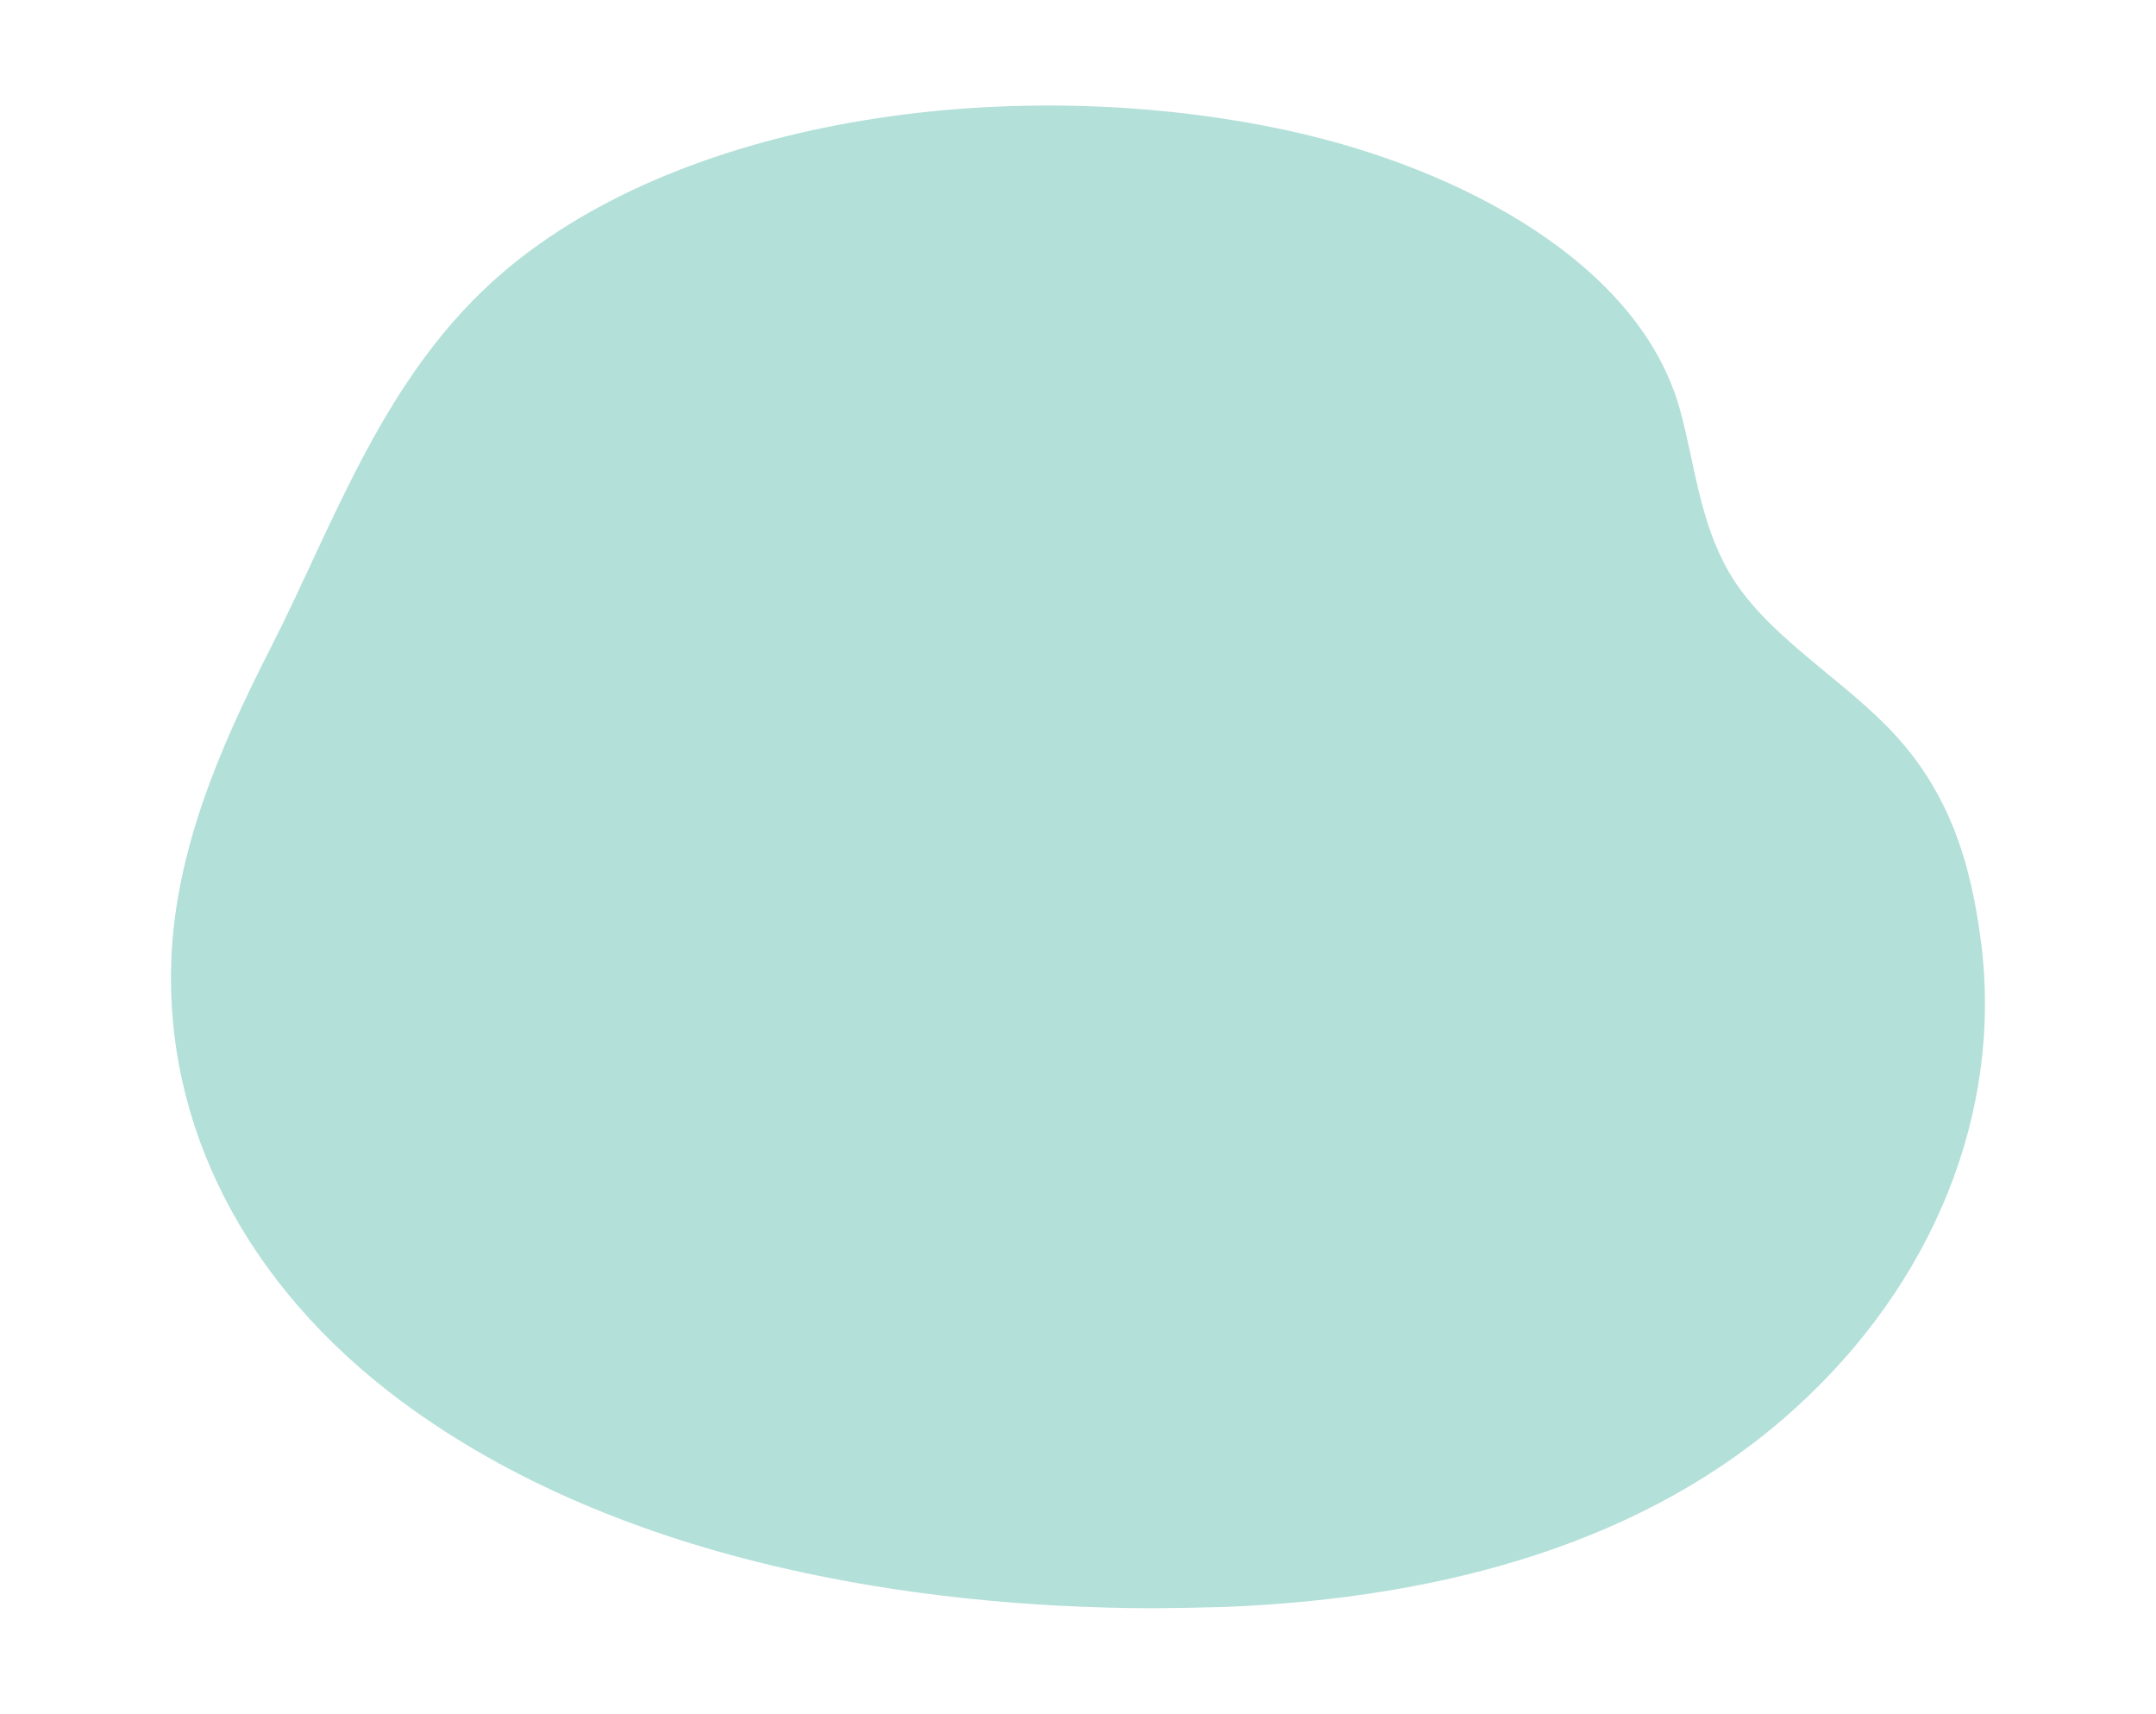 <?xml version="1.0" encoding="UTF-8"?> <svg xmlns="http://www.w3.org/2000/svg" id="_Слой_1" data-name="Слой 1" viewBox="0 0 151 120"> <defs> <style> .cls-1 { fill: #b3e0d9; } </style> </defs> <path class="cls-1" d="m54.85,109.8c-9.82-2.25-19.08-6.01-26.72-11.67-11.08-8.23-16.59-19.44-16.13-30.97.31-7.62,3.37-14.76,6.9-21.68,4.54-8.89,7.93-19.19,16.27-26.36,12.99-11.14,36.27-14.06,55.07-9.97,12.17,2.65,24.62,9.37,27.42,19.54,1.04,3.76,1.35,7.73,3.4,11.32,2.46,4.28,7.43,7.14,11.06,10.81,4.49,4.53,5.93,9.76,6.63,15.18,1.51,11.91-3.36,23.9-13.1,32.68-10.14,9.18-24.26,13.23-39.9,13.84-1.71.05-3.43.08-5.16.09-8.54-.03-17.35-.88-25.75-2.81h0Z"></path> </svg> 
